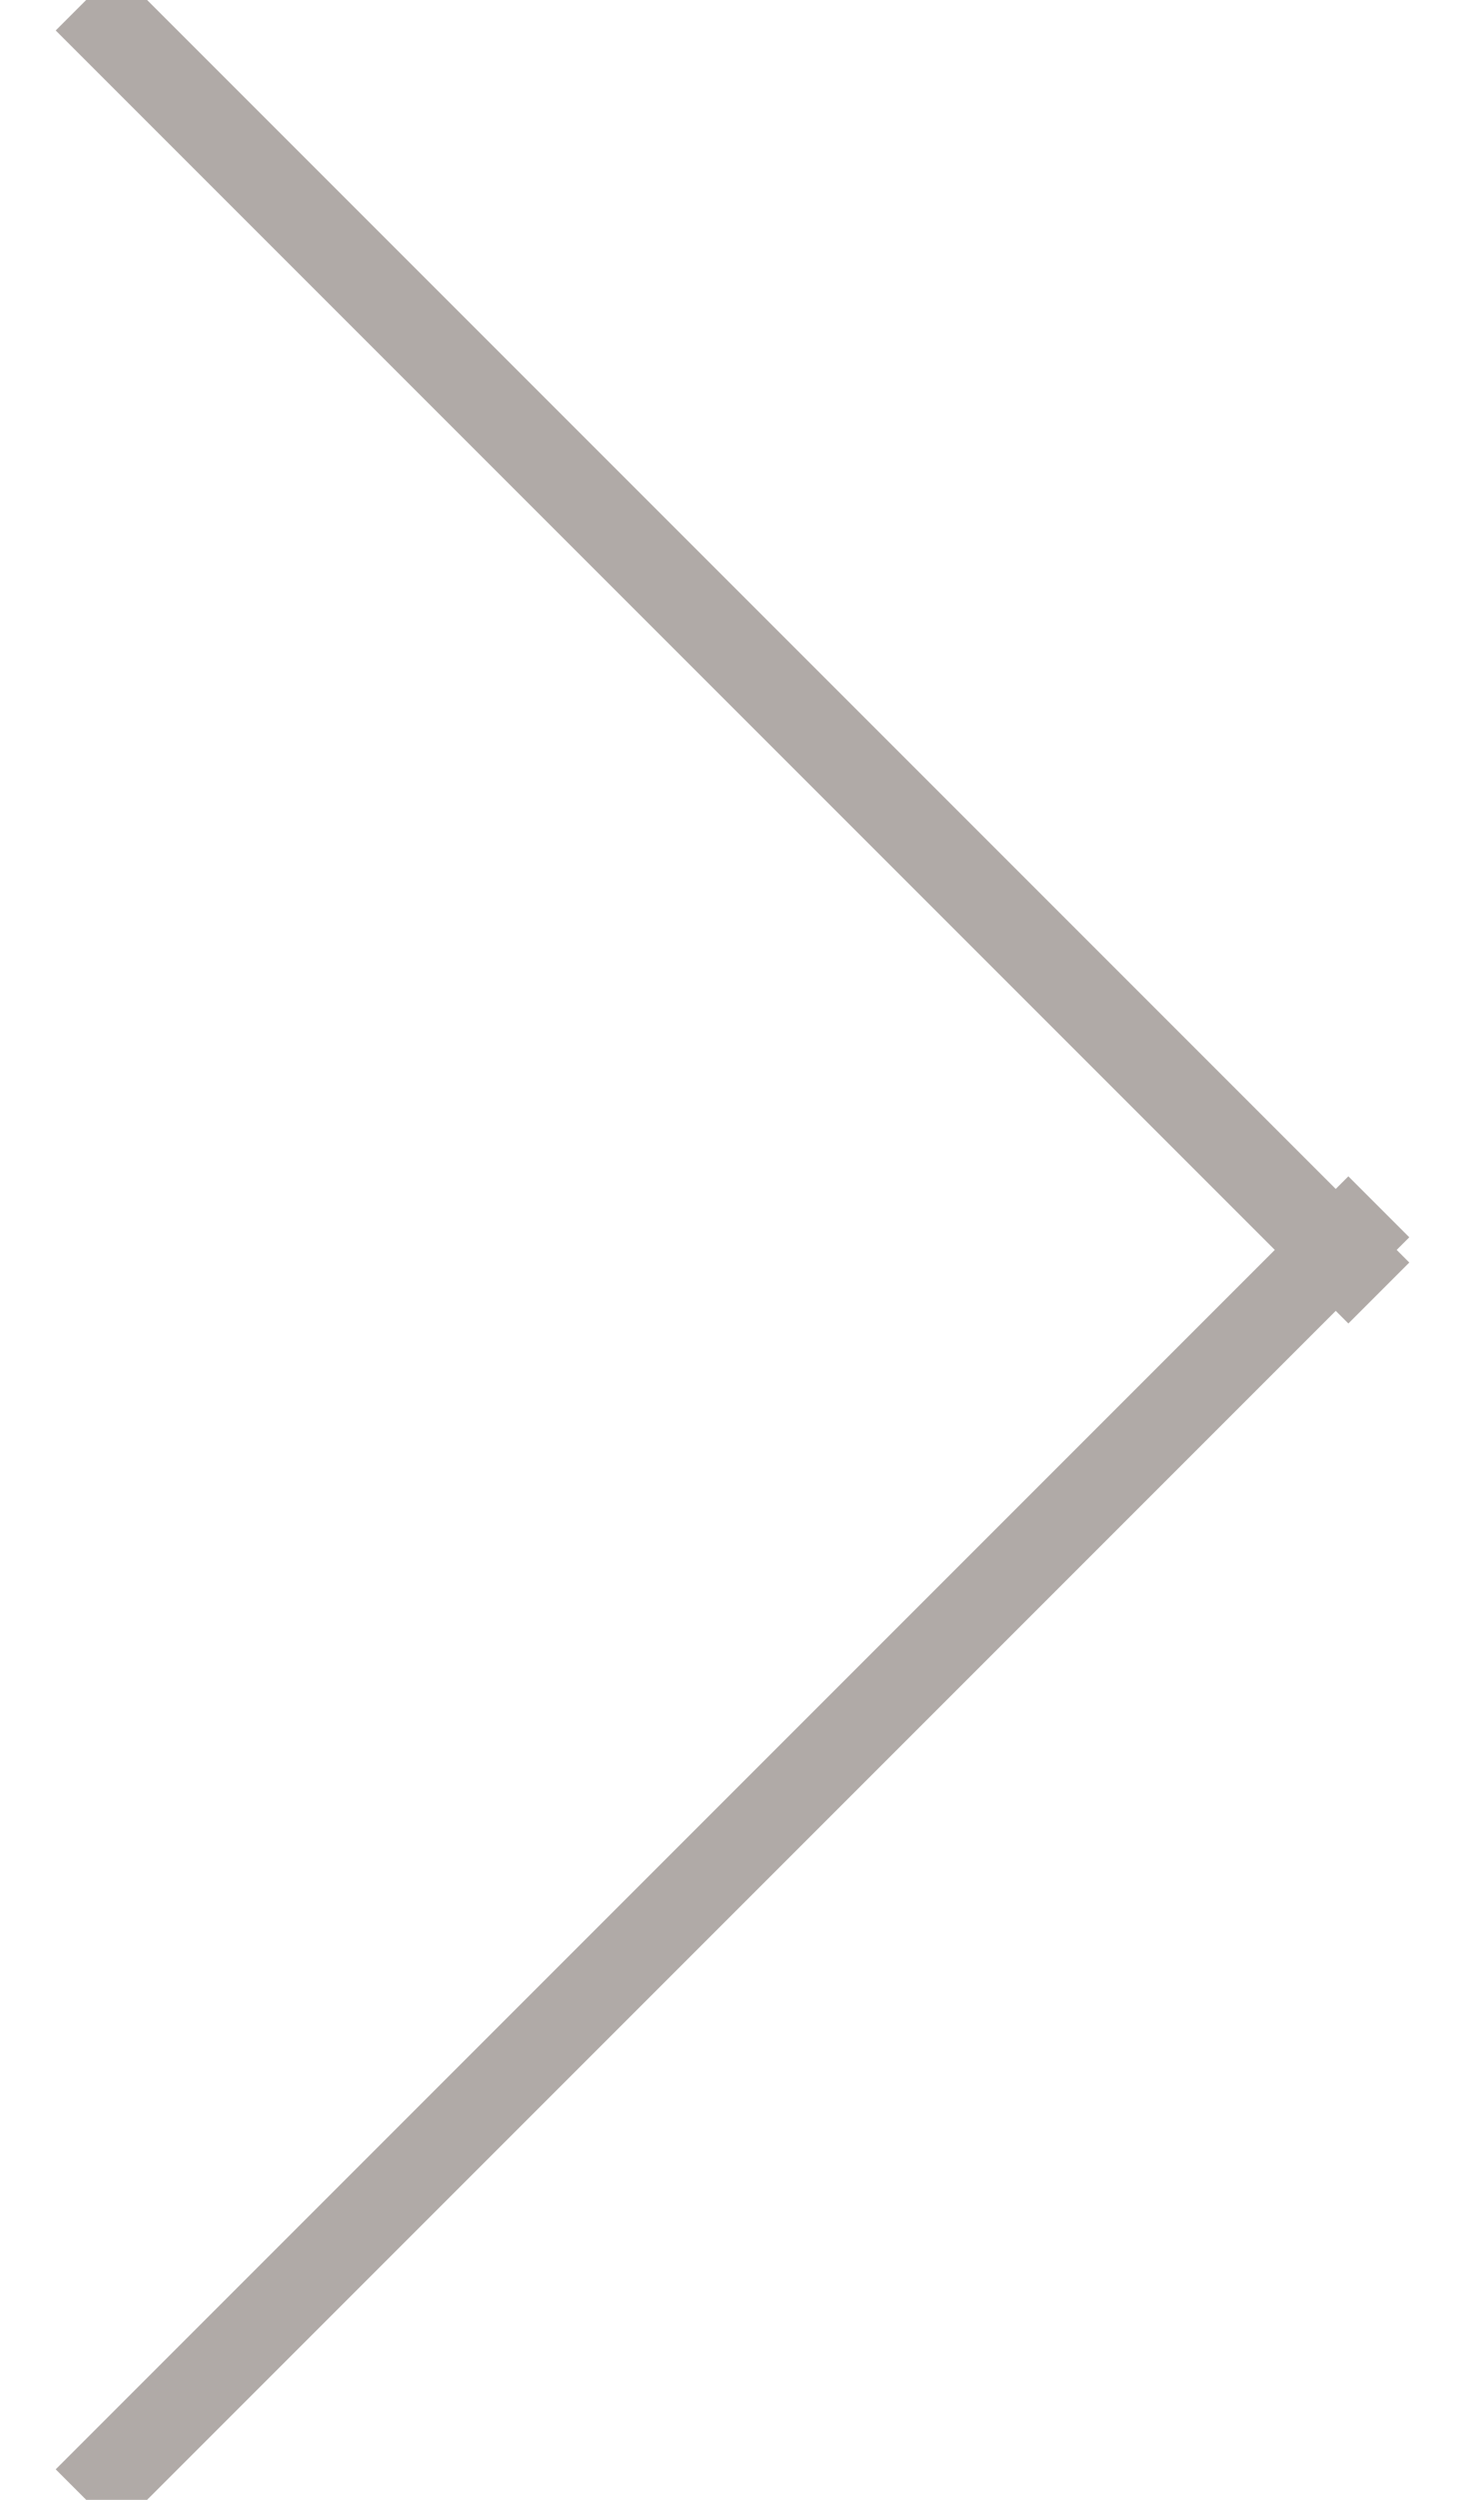 
<svg width="17px" height="29px" viewBox="0 0 17 29" version="1.1" xmlns="http://www.w3.org/2000/svg" xmlns:xlink="http://www.w3.org/1999/xlink">
    <!-- Generator: Sketch 47.1 (45422) - http://www.bohemiancoding.com/sketch -->
    <desc>Created with Sketch.</desc>
    <defs></defs>
    <g id="Page-1" stroke="none" stroke-width="1" fill="none" fill-rule="evenodd">
        <g id="arrow" transform="translate(8.5, 14.5) scale(-1, 1) rotate(90) translate(-8.5, -14.5) translate(-6, 7)" stroke="#B0AAA7">
            <path d="M0,0 L15,15" id="Stroke-1"></path>
            <path d="M29,0 L14,15" id="Stroke-3"></path>
        </g>
    </g>
</svg>